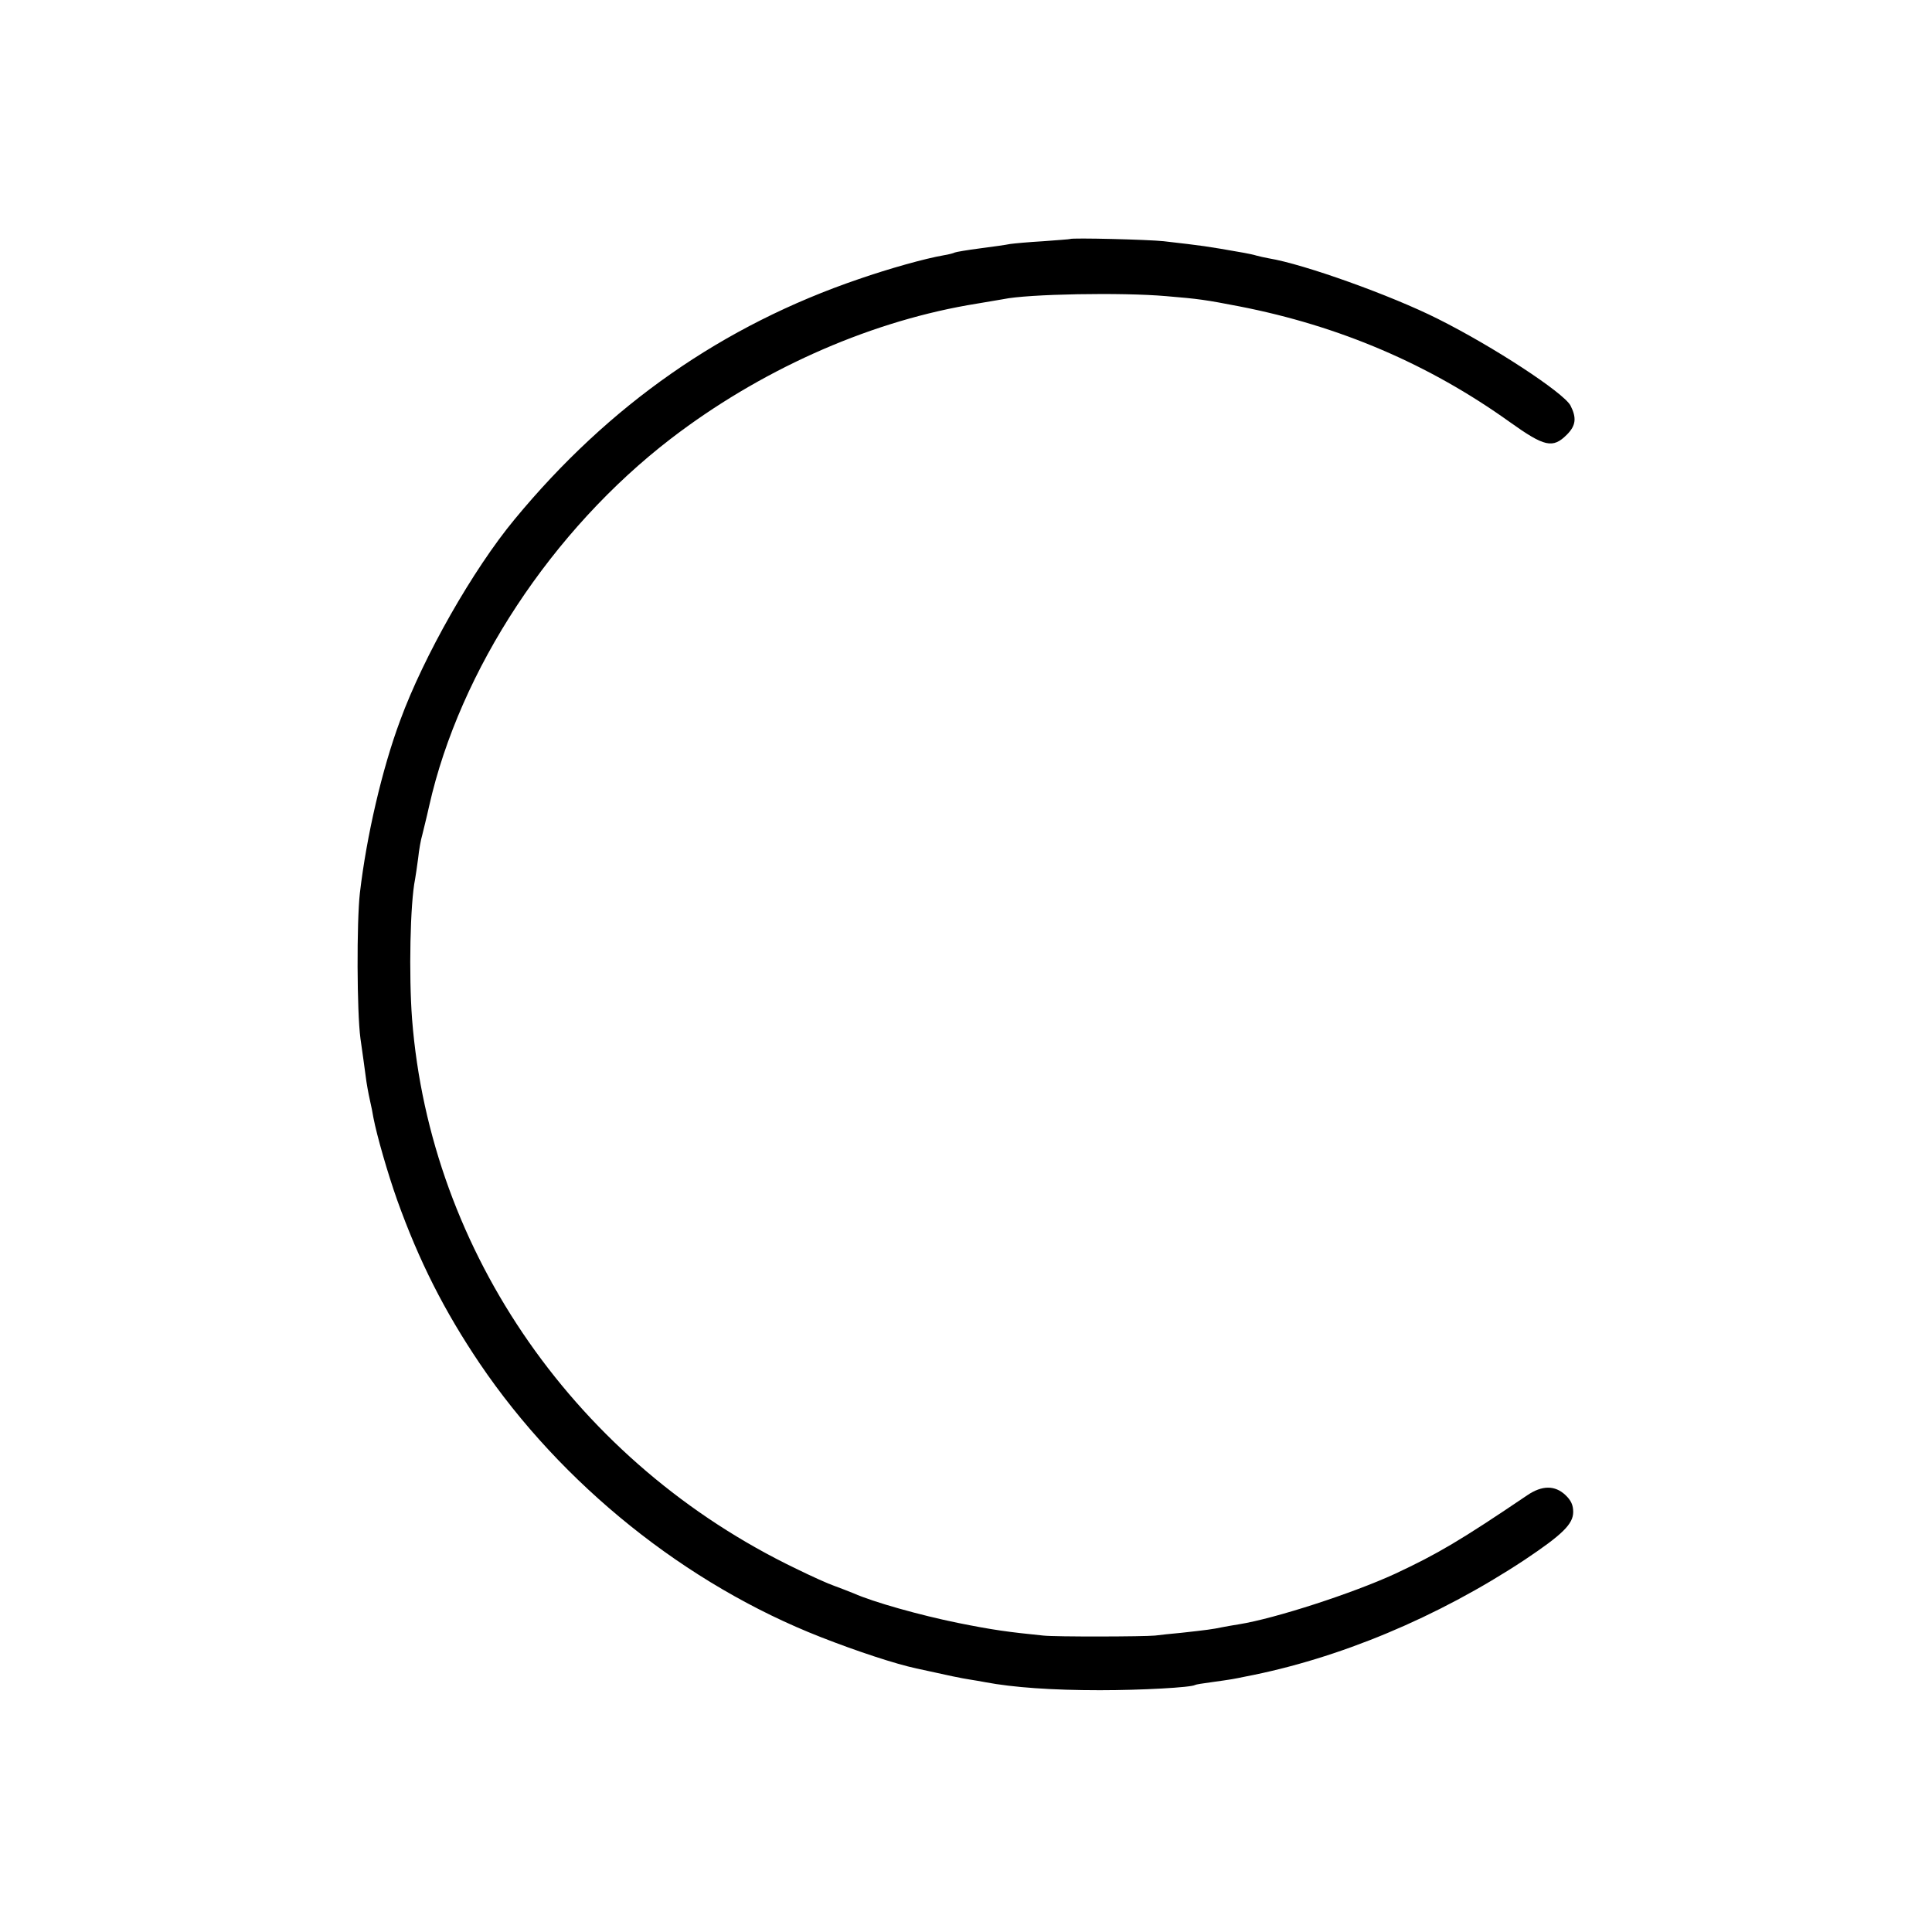 <?xml version="1.0" standalone="no"?>
<!DOCTYPE svg PUBLIC "-//W3C//DTD SVG 20010904//EN"
 "http://www.w3.org/TR/2001/REC-SVG-20010904/DTD/svg10.dtd">
<svg version="1.0" xmlns="http://www.w3.org/2000/svg"
 width="700pt" height="700pt" viewBox="0 0 700 700"
 preserveAspectRatio="xMidYMid meet">
<g transform="translate(0,700) scale(0.1,-0.1)"
fill="#000000" stroke="none">
<path d="M3877 6134 c-1 -1 -45 -4 -97 -8 -52 -3 -106 -8 -120 -10 -14 -3 -63
-10 -110 -16 -46 -6 -87 -13 -91 -15 -3 -2 -21 -7 -40 -10 -69 -12 -197 -48
-307 -86 -493 -168 -905 -456 -1247 -870 -151 -182 -330 -497 -415 -729 -66
-177 -122 -420 -146 -625 -12 -106 -11 -432 2 -528 7 -50 16 -112 19 -137 3
-25 10 -63 15 -85 5 -22 11 -51 13 -65 13 -67 52 -202 86 -298 80 -223 171
-402 299 -592 297 -439 748 -801 1237 -992 130 -51 270 -97 345 -113 117 -26
165 -36 192 -40 18 -3 44 -7 58 -10 101 -19 242 -29 415 -29 151 0 331 10 345
19 3 2 29 6 59 10 30 4 63 9 75 11 12 2 32 6 46 9 340 65 699 215 1015 424
136 91 175 129 175 173 0 25 -8 42 -28 61 -38 36 -85 36 -139 -1 -241 -163
-324 -212 -478 -284 -154 -71 -435 -162 -565 -183 -19 -3 -48 -8 -63 -11 -33
-7 -56 -10 -147 -20 -36 -3 -78 -8 -95 -10 -40 -4 -361 -5 -405 0 -128 13
-181 20 -310 46 -137 28 -305 75 -377 107 -18 7 -50 20 -70 27 -21 7 -83 35
-138 62 -793 381 -1326 1145 -1392 1992 -12 160 -7 419 11 507 2 11 7 45 11
75 3 30 10 69 15 85 4 17 16 64 25 105 111 493 445 999 875 1330 319 245 703
418 1075 484 11 2 40 7 65 11 25 4 54 9 65 11 89 19 431 25 590 11 119 -10
141 -13 265 -37 364 -71 688 -210 980 -419 126 -90 156 -97 207 -46 33 33 36
61 13 106 -26 47 -279 213 -481 314 -167 84 -484 198 -612 219 -15 3 -35 7
-45 10 -9 3 -29 7 -45 10 -142 25 -144 25 -291 42 -54 6 -333 13 -339 8z"/>
</g>
</svg>
